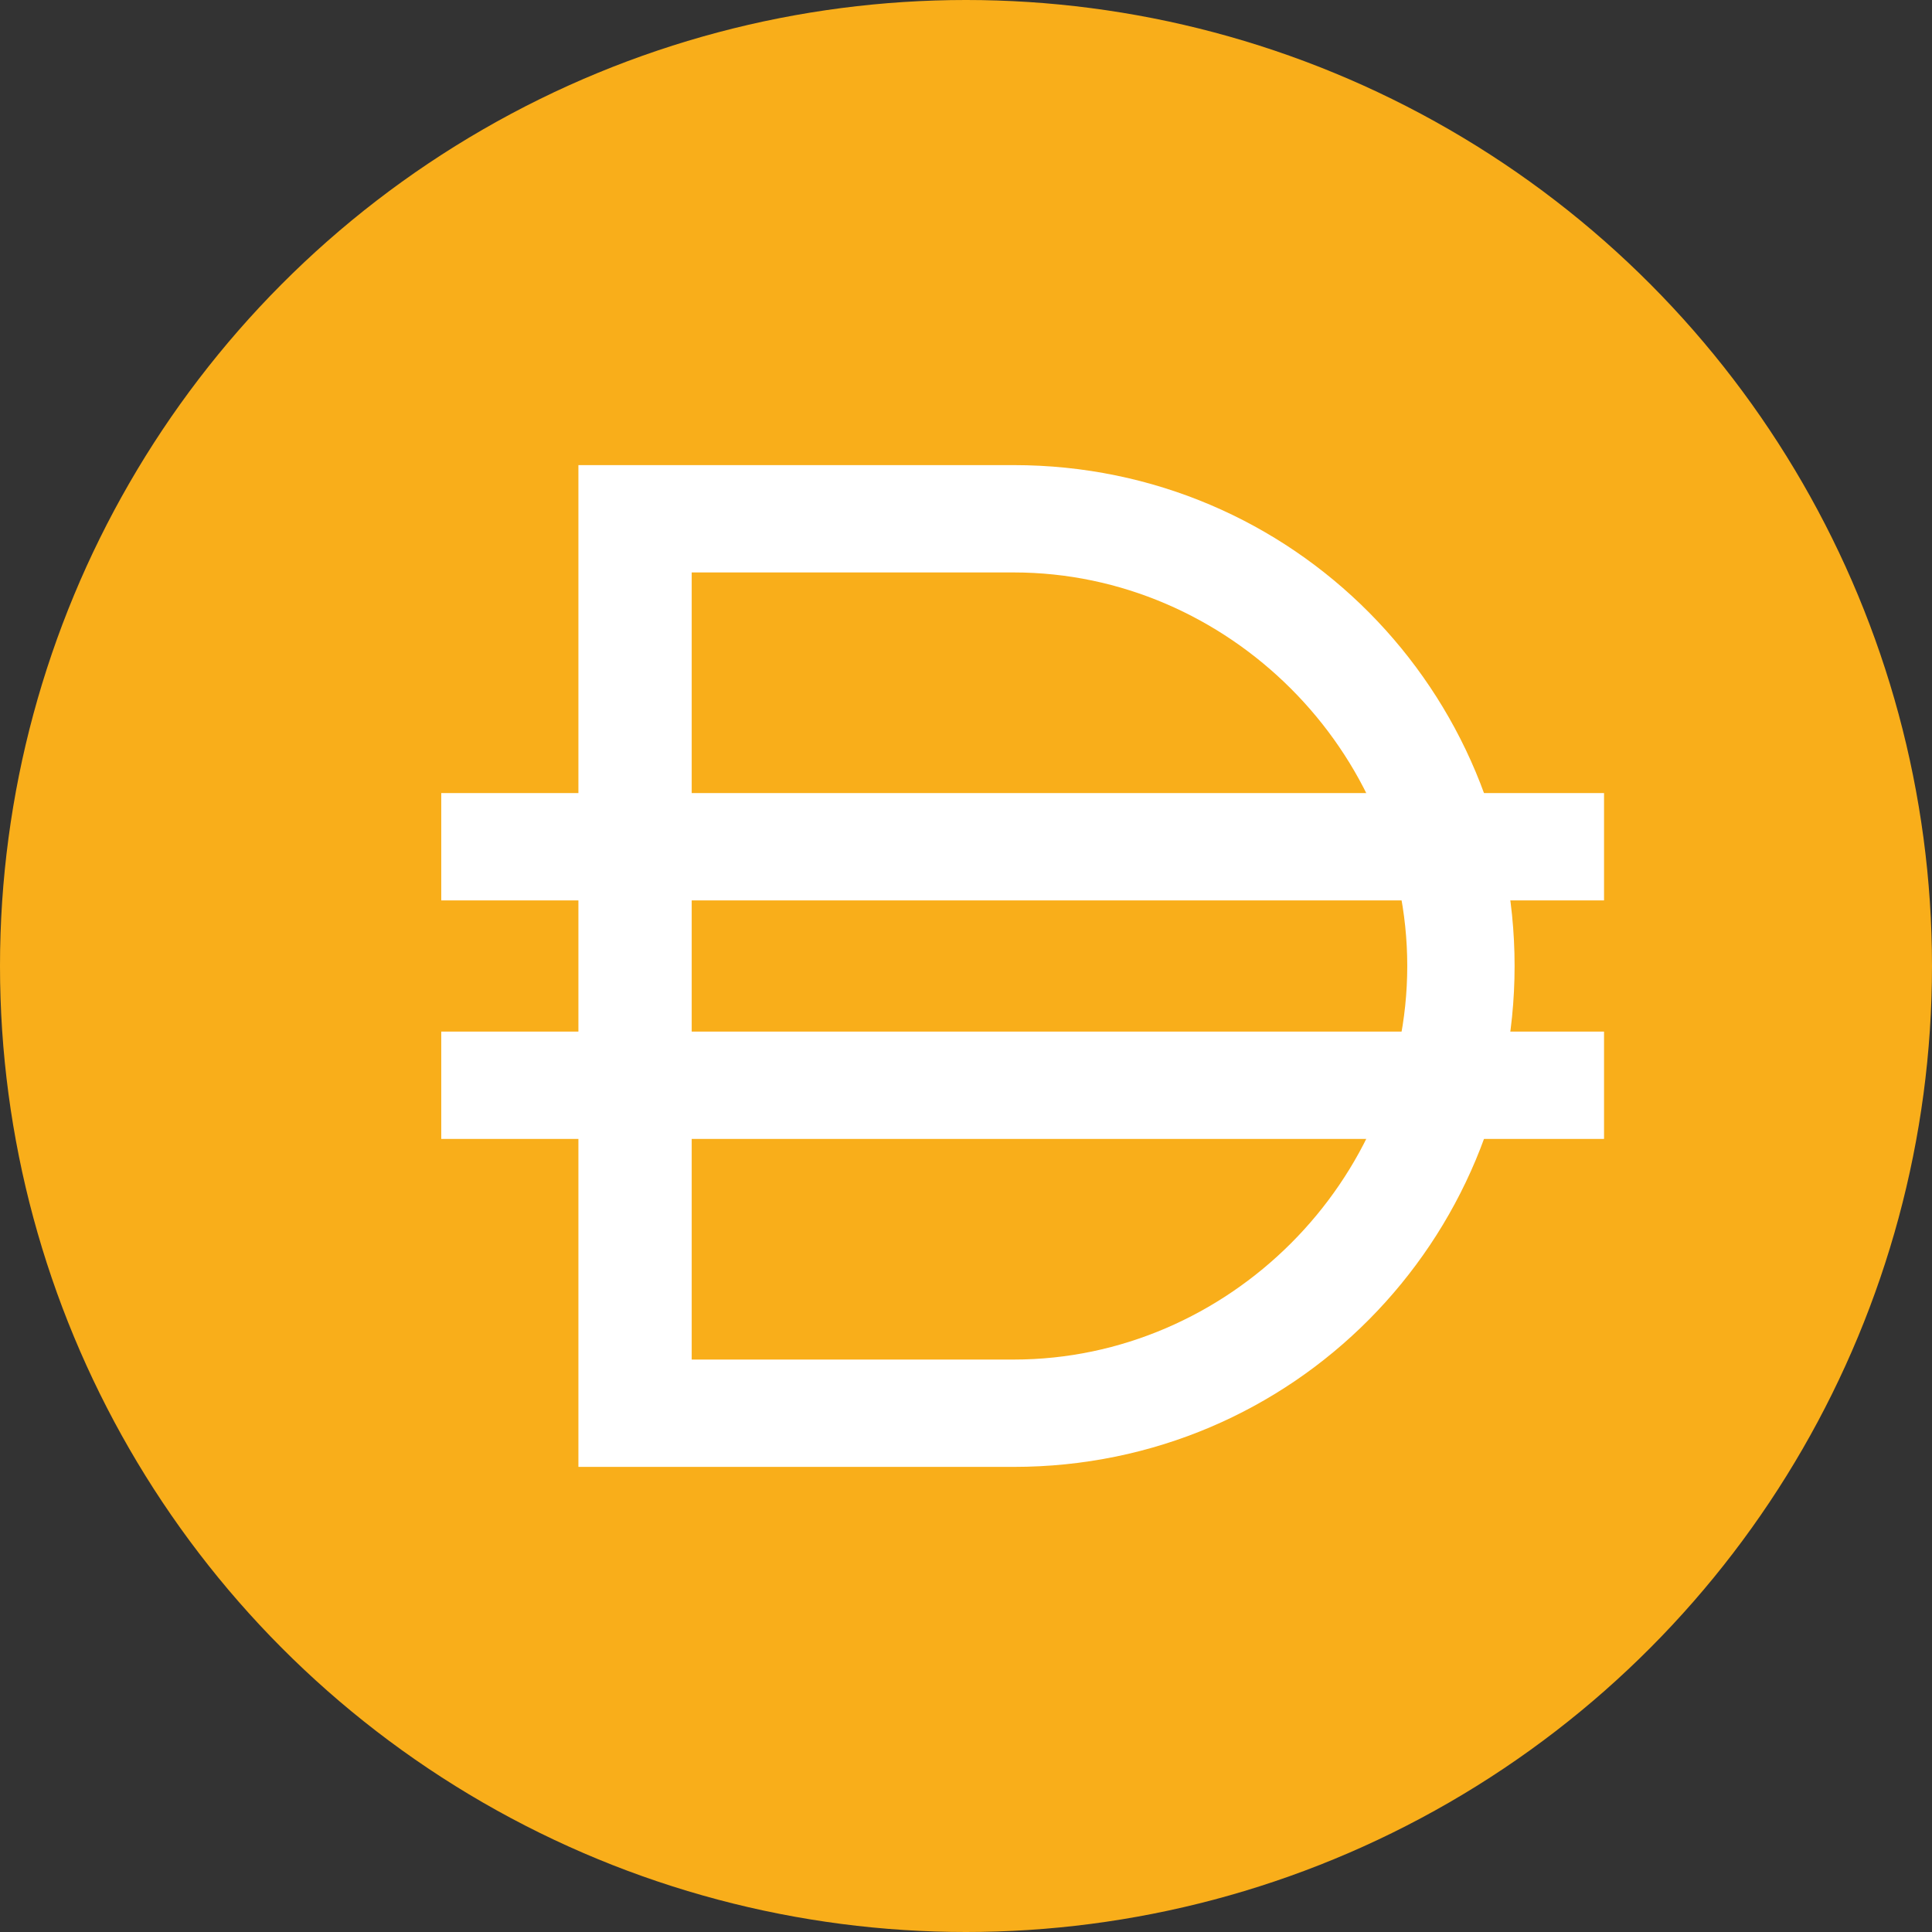 <?xml version="1.0" encoding="utf-8"?>
<!-- Generator: Adobe Illustrator 23.0.0, SVG Export Plug-In . SVG Version: 6.00 Build 0)  -->
<svg version="1.1" id="Calque_1" xmlns="http://www.w3.org/2000/svg" xmlns:xlink="http://www.w3.org/1999/xlink" x="0px" y="0px"
	 viewBox="0 0 32.4 32.4" style="enable-background:new 0 0 32.4 32.4;" xml:space="preserve">
<rect x="0" y="0" width="32.4" height="32.4" fill="#333333" stroke="none"/>
<style type="text/css">
	.st0{display:none;}
	.st1{display:inline;fill:#F6931A;}
	.st2{display:inline;fill:#FEFEFD;}
	.st3{fill:#F9AE1A;}
	.st4{fill:#FFFFFF;}
</style>
<g class="st0">
	<ellipse class="st1" cx="16.2" cy="16.2" rx="16.2" ry="16.2"/>
	<path class="st2" d="M18,9.3c0.2-1,0.5-1.9,0.7-2.8c0.6,0.1,1.2,0.3,1.8,0.4c-0.2,1-0.5,1.9-0.7,2.9c0.1,0.1,0.3,0.1,0.4,0.2
		c0.7,0.3,1.4,0.6,2,1.1c0.7,0.5,1.1,1.2,1.2,2c0.1,1-0.2,2.5-1.4,3.1c-0.3,0.1-0.6,0.2-0.8,0.3c0.2,0.2,0.5,0.3,0.8,0.5
		c0.9,0.7,1.2,1.6,1.1,2.7c-0.1,0.9-0.5,1.8-1.1,2.5c-0.5,0.6-1.3,1-2.1,1.1c-1.1,0.2-2.2,0-3.2-0.1c0,0-0.1,0-0.1,0
		c-0.2,1-0.5,2-0.7,2.9c-0.6-0.1-1.2-0.3-1.8-0.4c0.2-1,0.5-1.9,0.7-2.9c-0.5-0.1-0.9-0.2-1.4-0.4c-0.2,1-0.5,2-0.7,2.9
		c-0.6-0.2-1.2-0.3-1.8-0.4c0.2-1,0.5-2,0.7-2.9C10.2,21.6,9,21.3,7.8,21c0,0,0-0.1,0-0.1c0.3-0.6,0.5-1.2,0.8-1.8
		c0-0.1,0.1-0.1,0.2-0.1c0.4,0.1,0.8,0.2,1.1,0.3c0.5,0.1,0.8-0.1,0.9-0.5c0.6-2.6,1.3-5.1,1.9-7.7c0.1-0.5-0.1-1-0.6-1.1
		c-0.4-0.1-0.9-0.2-1.3-0.4c0,0-0.1,0-0.1,0c0.2-0.6,0.3-1.3,0.5-1.9c1.2,0.3,2.4,0.6,3.6,0.9c0.2-1,0.5-1.9,0.7-2.9
		c0.6,0.1,1.2,0.3,1.8,0.4C17,7,16.8,8,16.5,8.9C17.1,9,17.5,9.2,18,9.3z M13.8,20.3C13.8,20.3,13.9,20.3,13.8,20.3
		c1,0.3,1.9,0.5,2.9,0.6c0.5,0,1,0,1.5-0.2c0.9-0.3,1.4-1.5,0.9-2.3c-0.3-0.5-0.7-0.8-1.1-1c-0.7-0.4-1.5-0.6-2.2-0.8
		c-0.3-0.1-0.7-0.2-1-0.2C14.4,17.7,14.1,19,13.8,20.3z M15.2,14.6c0.5,0.1,0.9,0.2,1.4,0.3c0.6,0.1,1.2,0.2,1.8,0.1
		c0.5-0.1,0.9-0.2,1.2-0.7c0.4-0.6,0.5-1.5-0.3-2.1c-0.3-0.3-0.6-0.4-1-0.6c-0.7-0.3-1.5-0.4-2.2-0.6C15.8,12.2,15.5,13.4,15.2,14.6
		z"/>
</g>
<g>
	<circle class="st3" cx="16.2" cy="16.2" r="16.2"/>
	<g>
		<g>
			<path class="st4" d="M17,24.6H9.7V7.8H17c4.7,0,8.4,3.8,8.4,8.4S21.7,24.6,17,24.6z M11.6,22.8H17c3.6,0,6.6-3,6.6-6.6
				s-3-6.6-6.6-6.6h-5.4V22.8z"/>
		</g>
		<g>
			<rect x="7.4" y="13.3" class="st4" width="19.5" height="1.8"/>
		</g>
		<g>
			<rect x="7.4" y="17.3" class="st4" width="19.5" height="1.8"/>
		</g>
	</g>
</g>
</svg>
